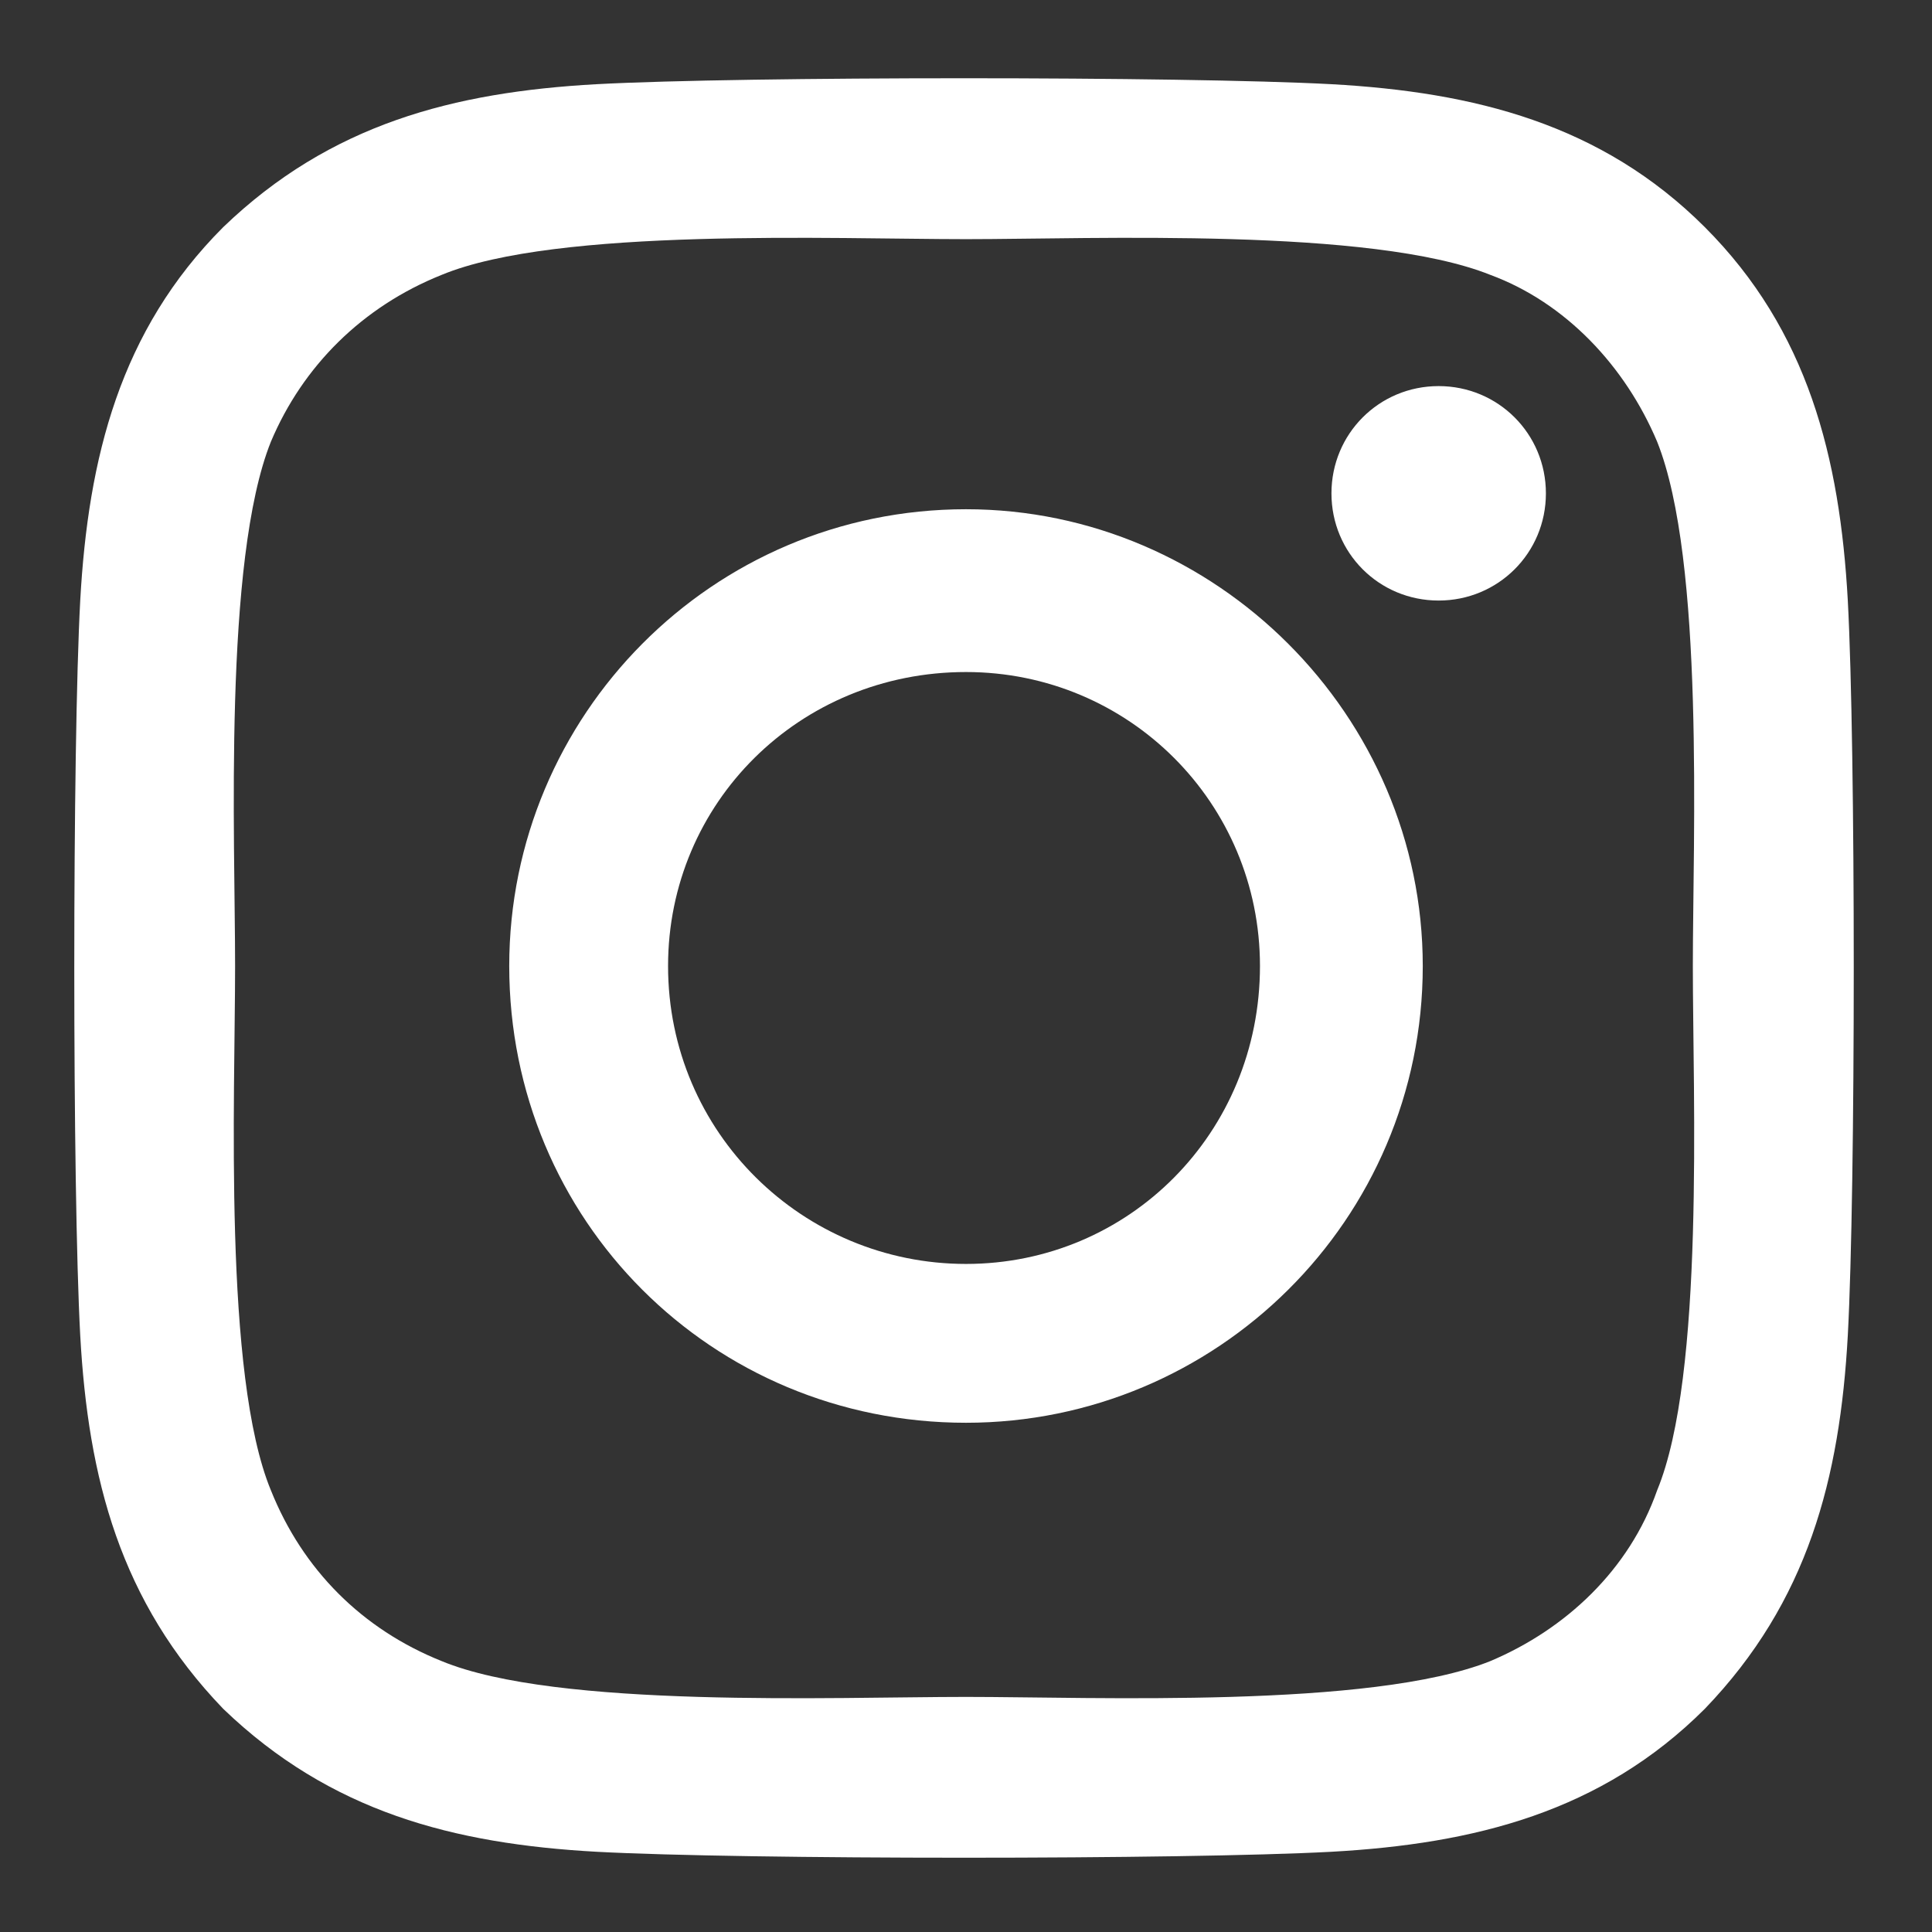 <svg color="brandSupporting05" width="19px" height="19px" xmlns="http://www.w3.org/2000/svg" viewBox="0 0 19 19" fill="none"><rect x="0" y="0" width="19" height="19" fill="#333333" stroke="none"/><title>Instagram Icon</title><path d="M9.5 5.008C7 5.008 5.008 7.039 5.008 9.5C5.008 12 7 13.992 9.5 13.992C11.961 13.992 13.992 12 13.992 9.5C13.992 7.039 11.961 5.008 9.5 5.008ZM9.5 12.43C7.898 12.43 6.57 11.141 6.57 9.5C6.57 7.898 7.859 6.609 9.5 6.609C11.102 6.609 12.391 7.898 12.391 9.5C12.391 11.141 11.102 12.43 9.5 12.43ZM15.203 4.852C15.203 4.266 14.734 3.797 14.148 3.797C13.562 3.797 13.094 4.266 13.094 4.852C13.094 5.438 13.562 5.906 14.148 5.906C14.734 5.906 15.203 5.438 15.203 4.852ZM18.172 5.906C18.094 4.5 17.781 3.25 16.766 2.234C15.75 1.219 14.5 0.906 13.094 0.828C11.648 0.75 7.312 0.75 5.867 0.828C4.461 0.906 3.25 1.219 2.195 2.234C1.18 3.25 0.867 4.5 0.789 5.906C0.711 7.352 0.711 11.688 0.789 13.133C0.867 14.539 1.18 15.75 2.195 16.805C3.25 17.82 4.461 18.133 5.867 18.211C7.312 18.289 11.648 18.289 13.094 18.211C14.5 18.133 15.75 17.82 16.766 16.805C17.781 15.75 18.094 14.539 18.172 13.133C18.25 11.688 18.25 7.352 18.172 5.906ZM16.297 14.656C16.023 15.438 15.398 16.023 14.656 16.336C13.484 16.805 10.75 16.688 9.5 16.688C8.211 16.688 5.477 16.805 4.344 16.336C3.562 16.023 2.977 15.438 2.664 14.656C2.195 13.523 2.312 10.789 2.312 9.5C2.312 8.25 2.195 5.516 2.664 4.344C2.977 3.602 3.562 3.016 4.344 2.703C5.477 2.234 8.211 2.352 9.5 2.352C10.75 2.352 13.484 2.234 14.656 2.703C15.398 2.977 15.984 3.602 16.297 4.344C16.766 5.516 16.648 8.25 16.648 9.5C16.648 10.789 16.766 13.523 16.297 14.656Z" fill="#FFFFFF"></path></svg>
